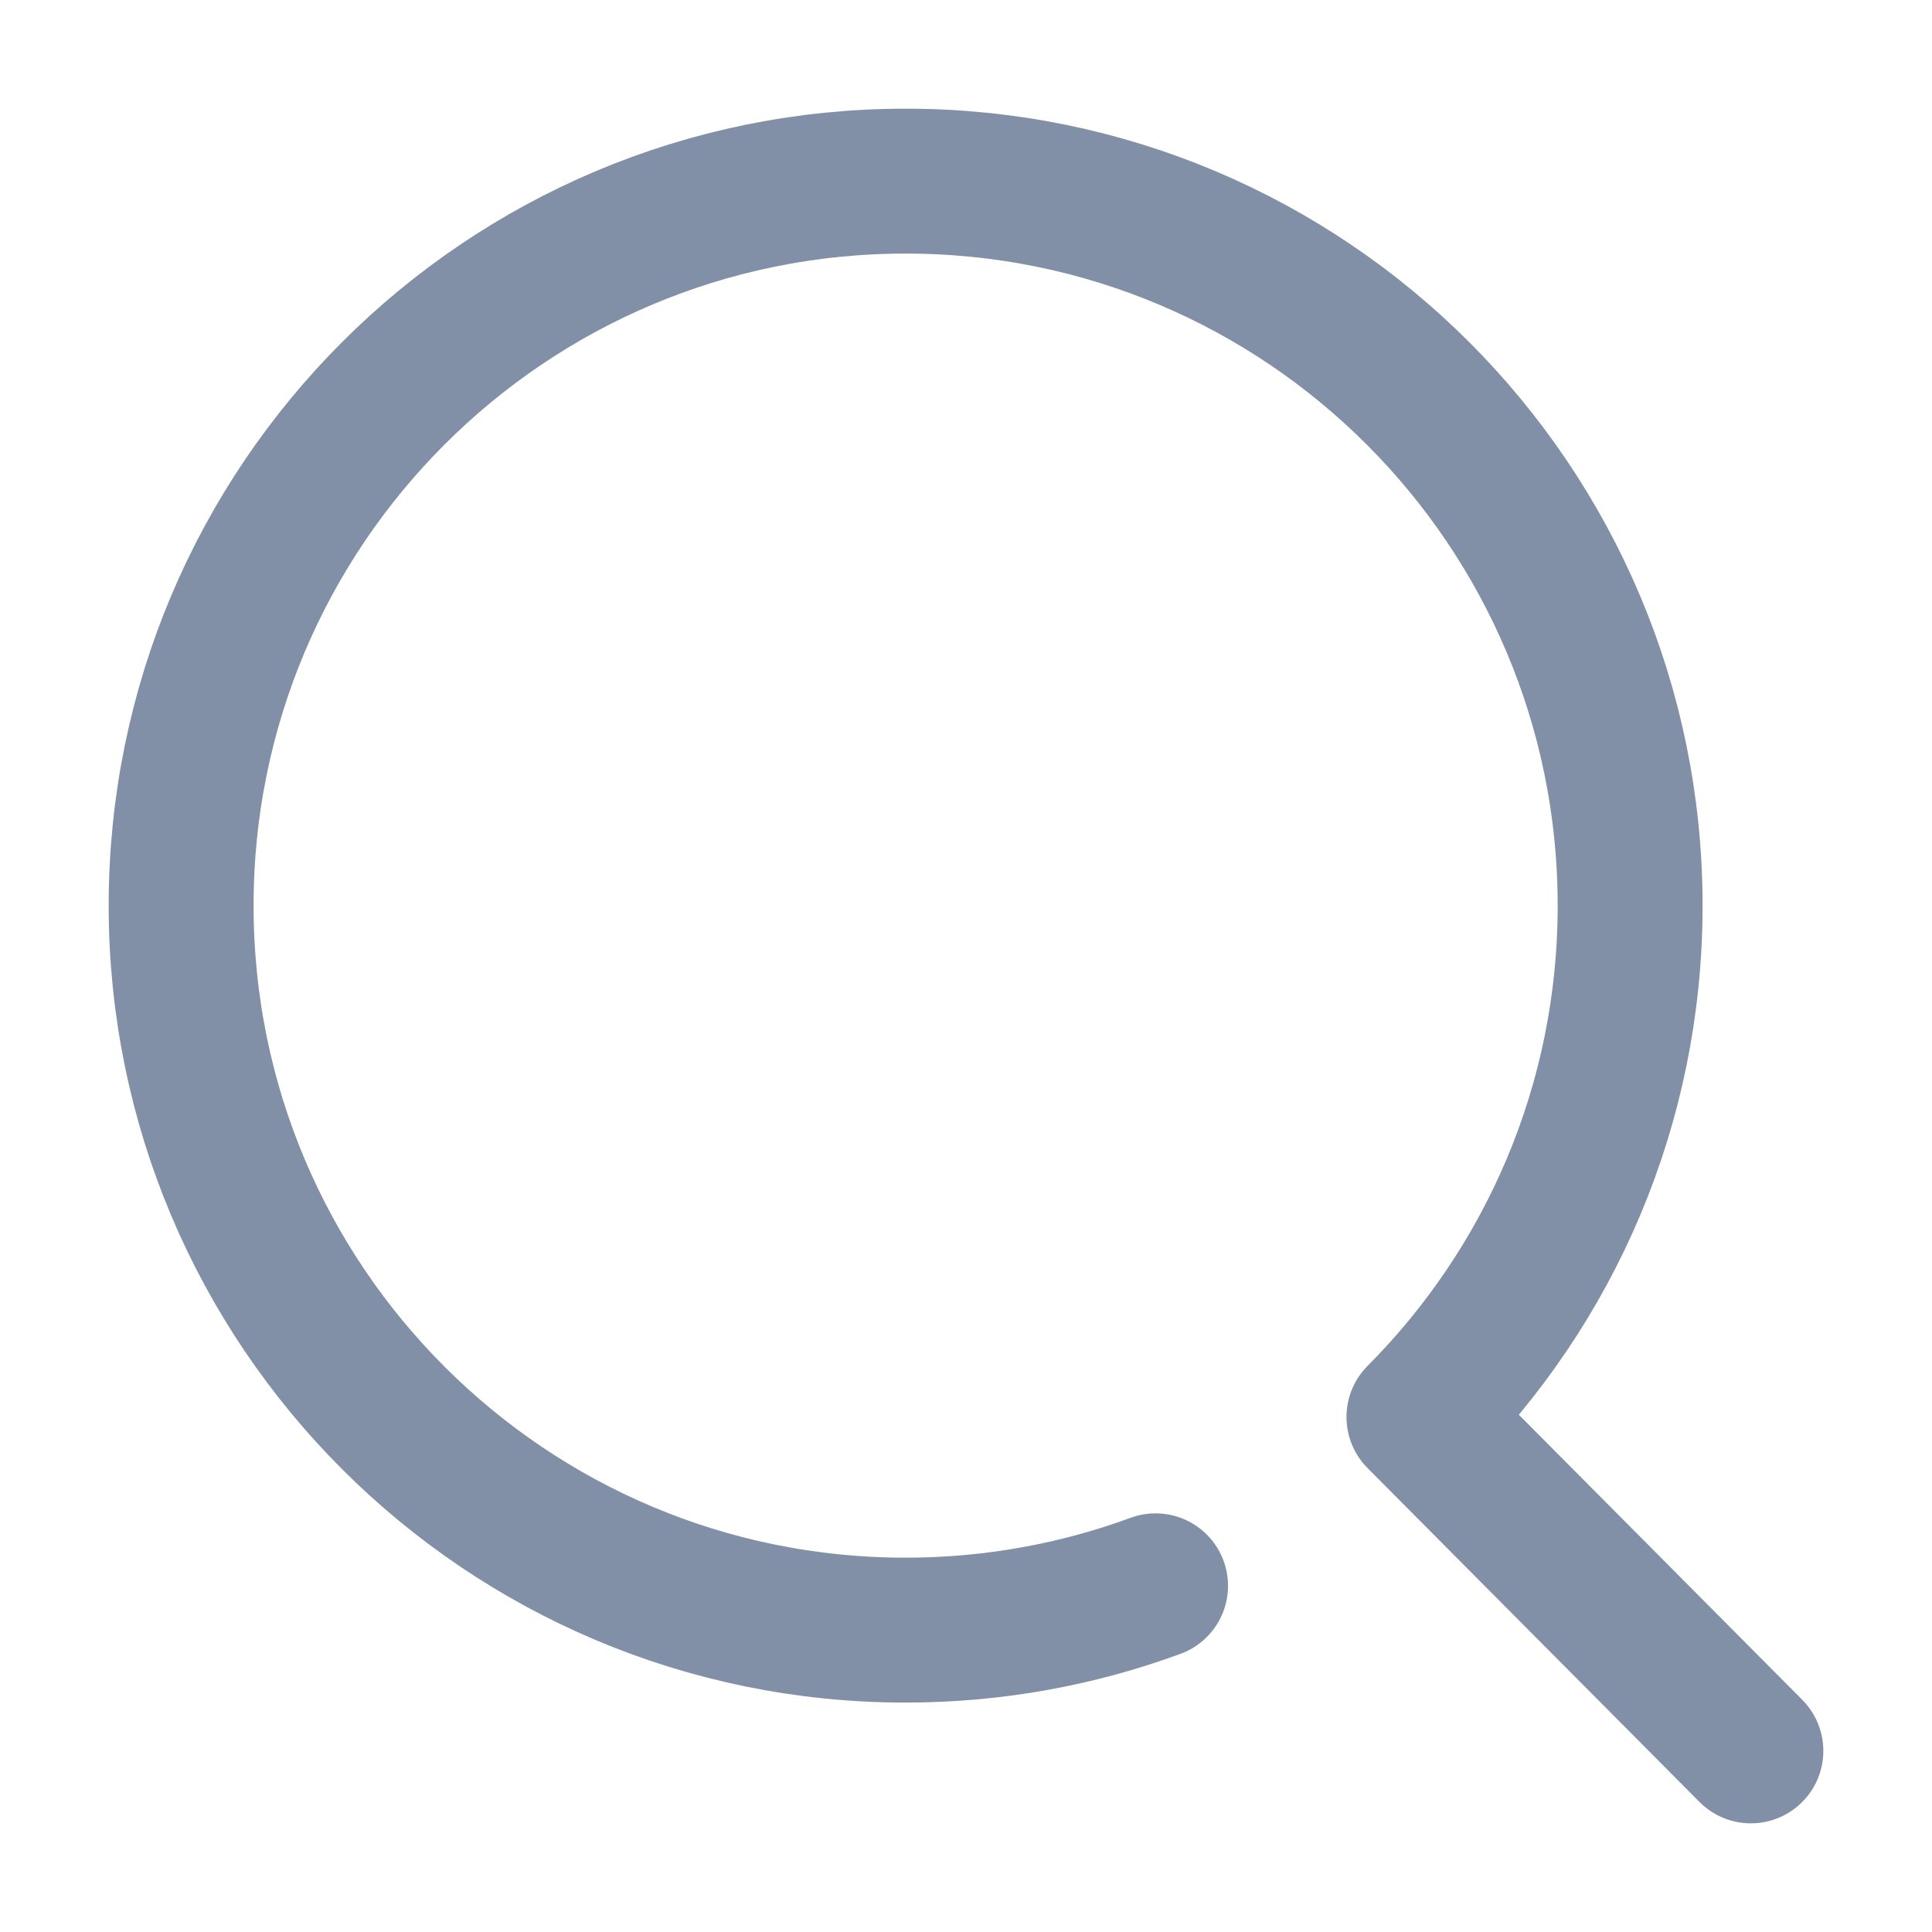 <svg width="16" height="16" viewBox="0 0 16 16" fill="none" xmlns="http://www.w3.org/2000/svg">
<path d="M9.57 13.133C8.925 13.37 8.227 13.5 7.5 13.5C4.186 13.5 1.5 10.814 1.5 7.5C1.5 4.186 4.186 1.5 7.5 1.5C10.814 1.5 13.5 4.186 13.5 7.5C13.5 9.153 12.832 10.649 11.751 11.735L14.5 14.5" stroke="#8190A6" stroke-width="1.2" stroke-linecap="round" stroke-linejoin="round"/>
</svg>
